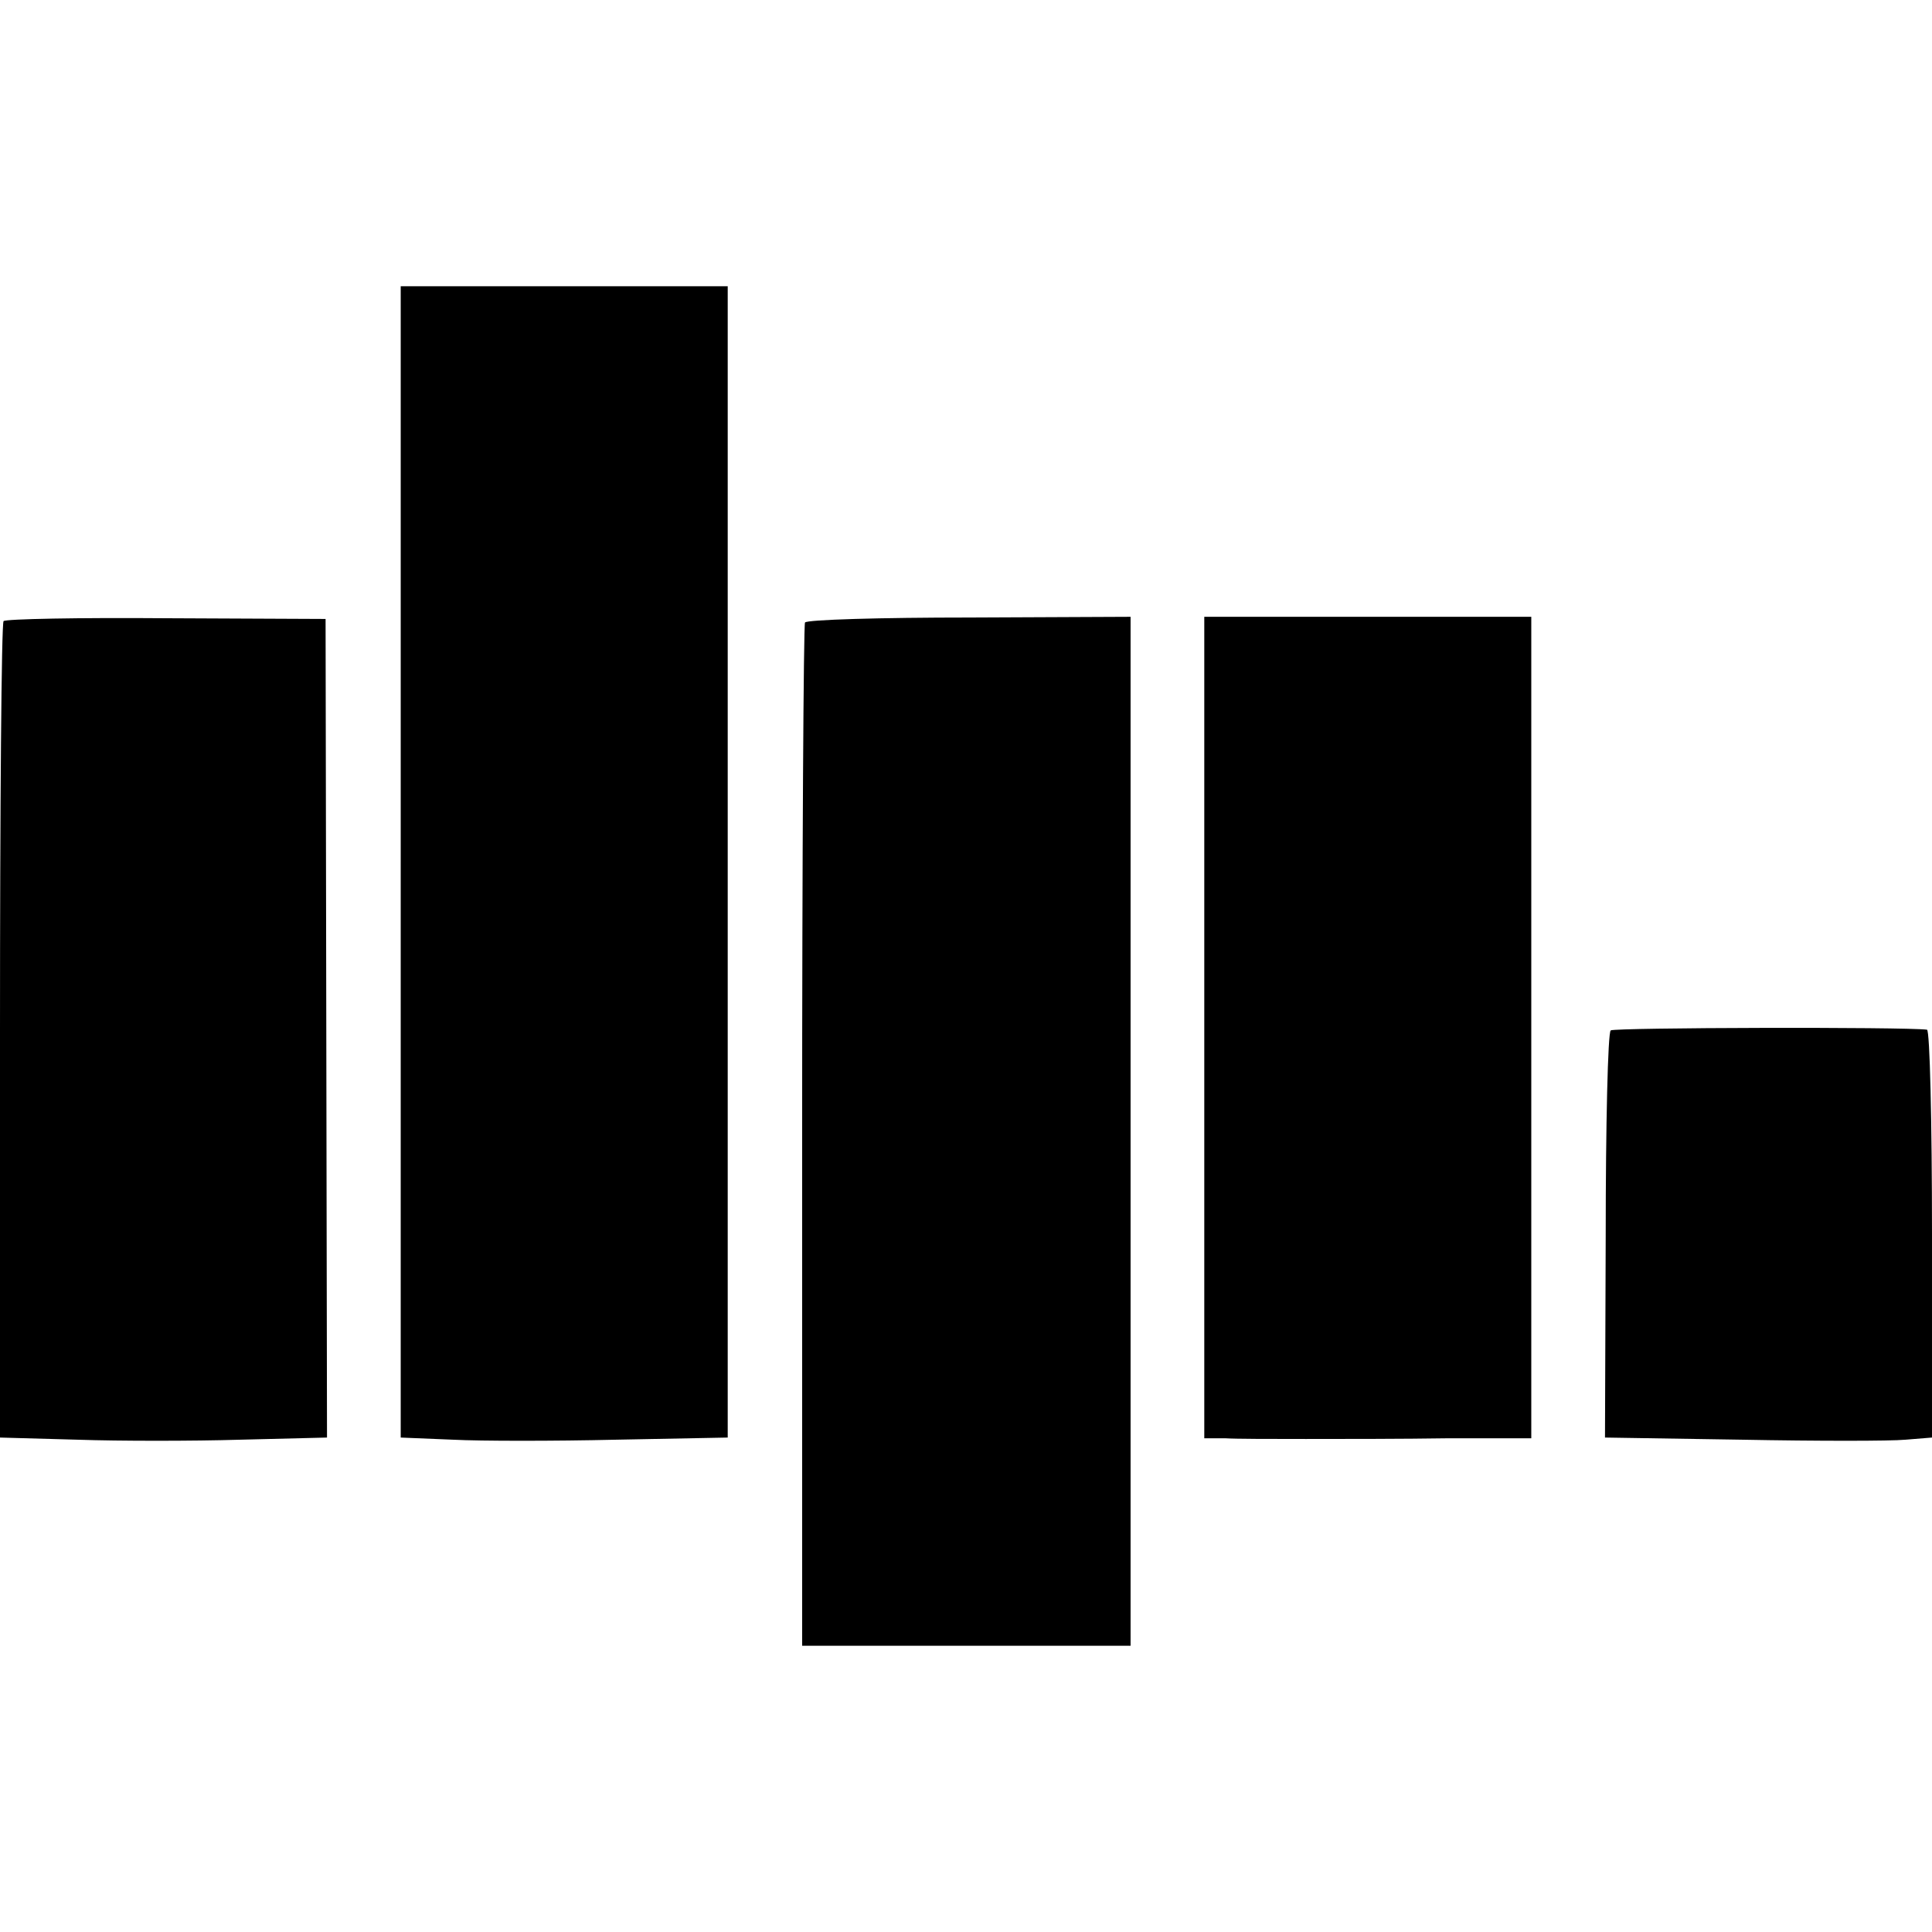 <?xml version="1.0" standalone="no"?>
<!DOCTYPE svg PUBLIC "-//W3C//DTD SVG 20010904//EN"
 "http://www.w3.org/TR/2001/REC-SVG-20010904/DTD/svg10.dtd">
<svg version="1.0" xmlns="http://www.w3.org/2000/svg"
 width="270pt" height="270pt" viewBox="0 0 270 270"
 preserveAspectRatio="xMidYMid meet">
<g transform="translate(0,270) scale(0.1,-0.1)"
fill="#000000" stroke="none">
<path d="M560 1495 l0 -804 73 -3 c39 -2 142 -2 228 0 l156 3 0 804 0 805
-228 0 -229 0 0 -805z"/>
<path d="M5 1832 c-3 -3 -5 -261 -5 -573 l0 -568 108 -3 c59 -2 161 -2 228 0
l121 3 -1 572 -1 572 -222 1 c-122 1 -225 -1 -228 -4z"/>
<path d="M1125 1830 c-2 -3 -4 -327 -4 -718 l0 -712 230 0 229 0 0 719 0 719
-225 -1 c-124 0 -228 -3 -230 -7z"/>
<path d="M1683 1264 l0 -574 29 0 c15 -1 66 -1 113 -1 47 0 137 0 200 1 l115
0 0 574 0 574 -228 0 -229 0 0 -574z"/>
<path d="M2251 1260 c-4 -3 -7 -132 -7 -287 l-1 -282 191 -3 c105 -2 208 -2
229 0 l37 3 0 285 c0 156 -3 284 -7 285 -32 4 -436 3 -442 -1z"/>
</g>
</svg>
